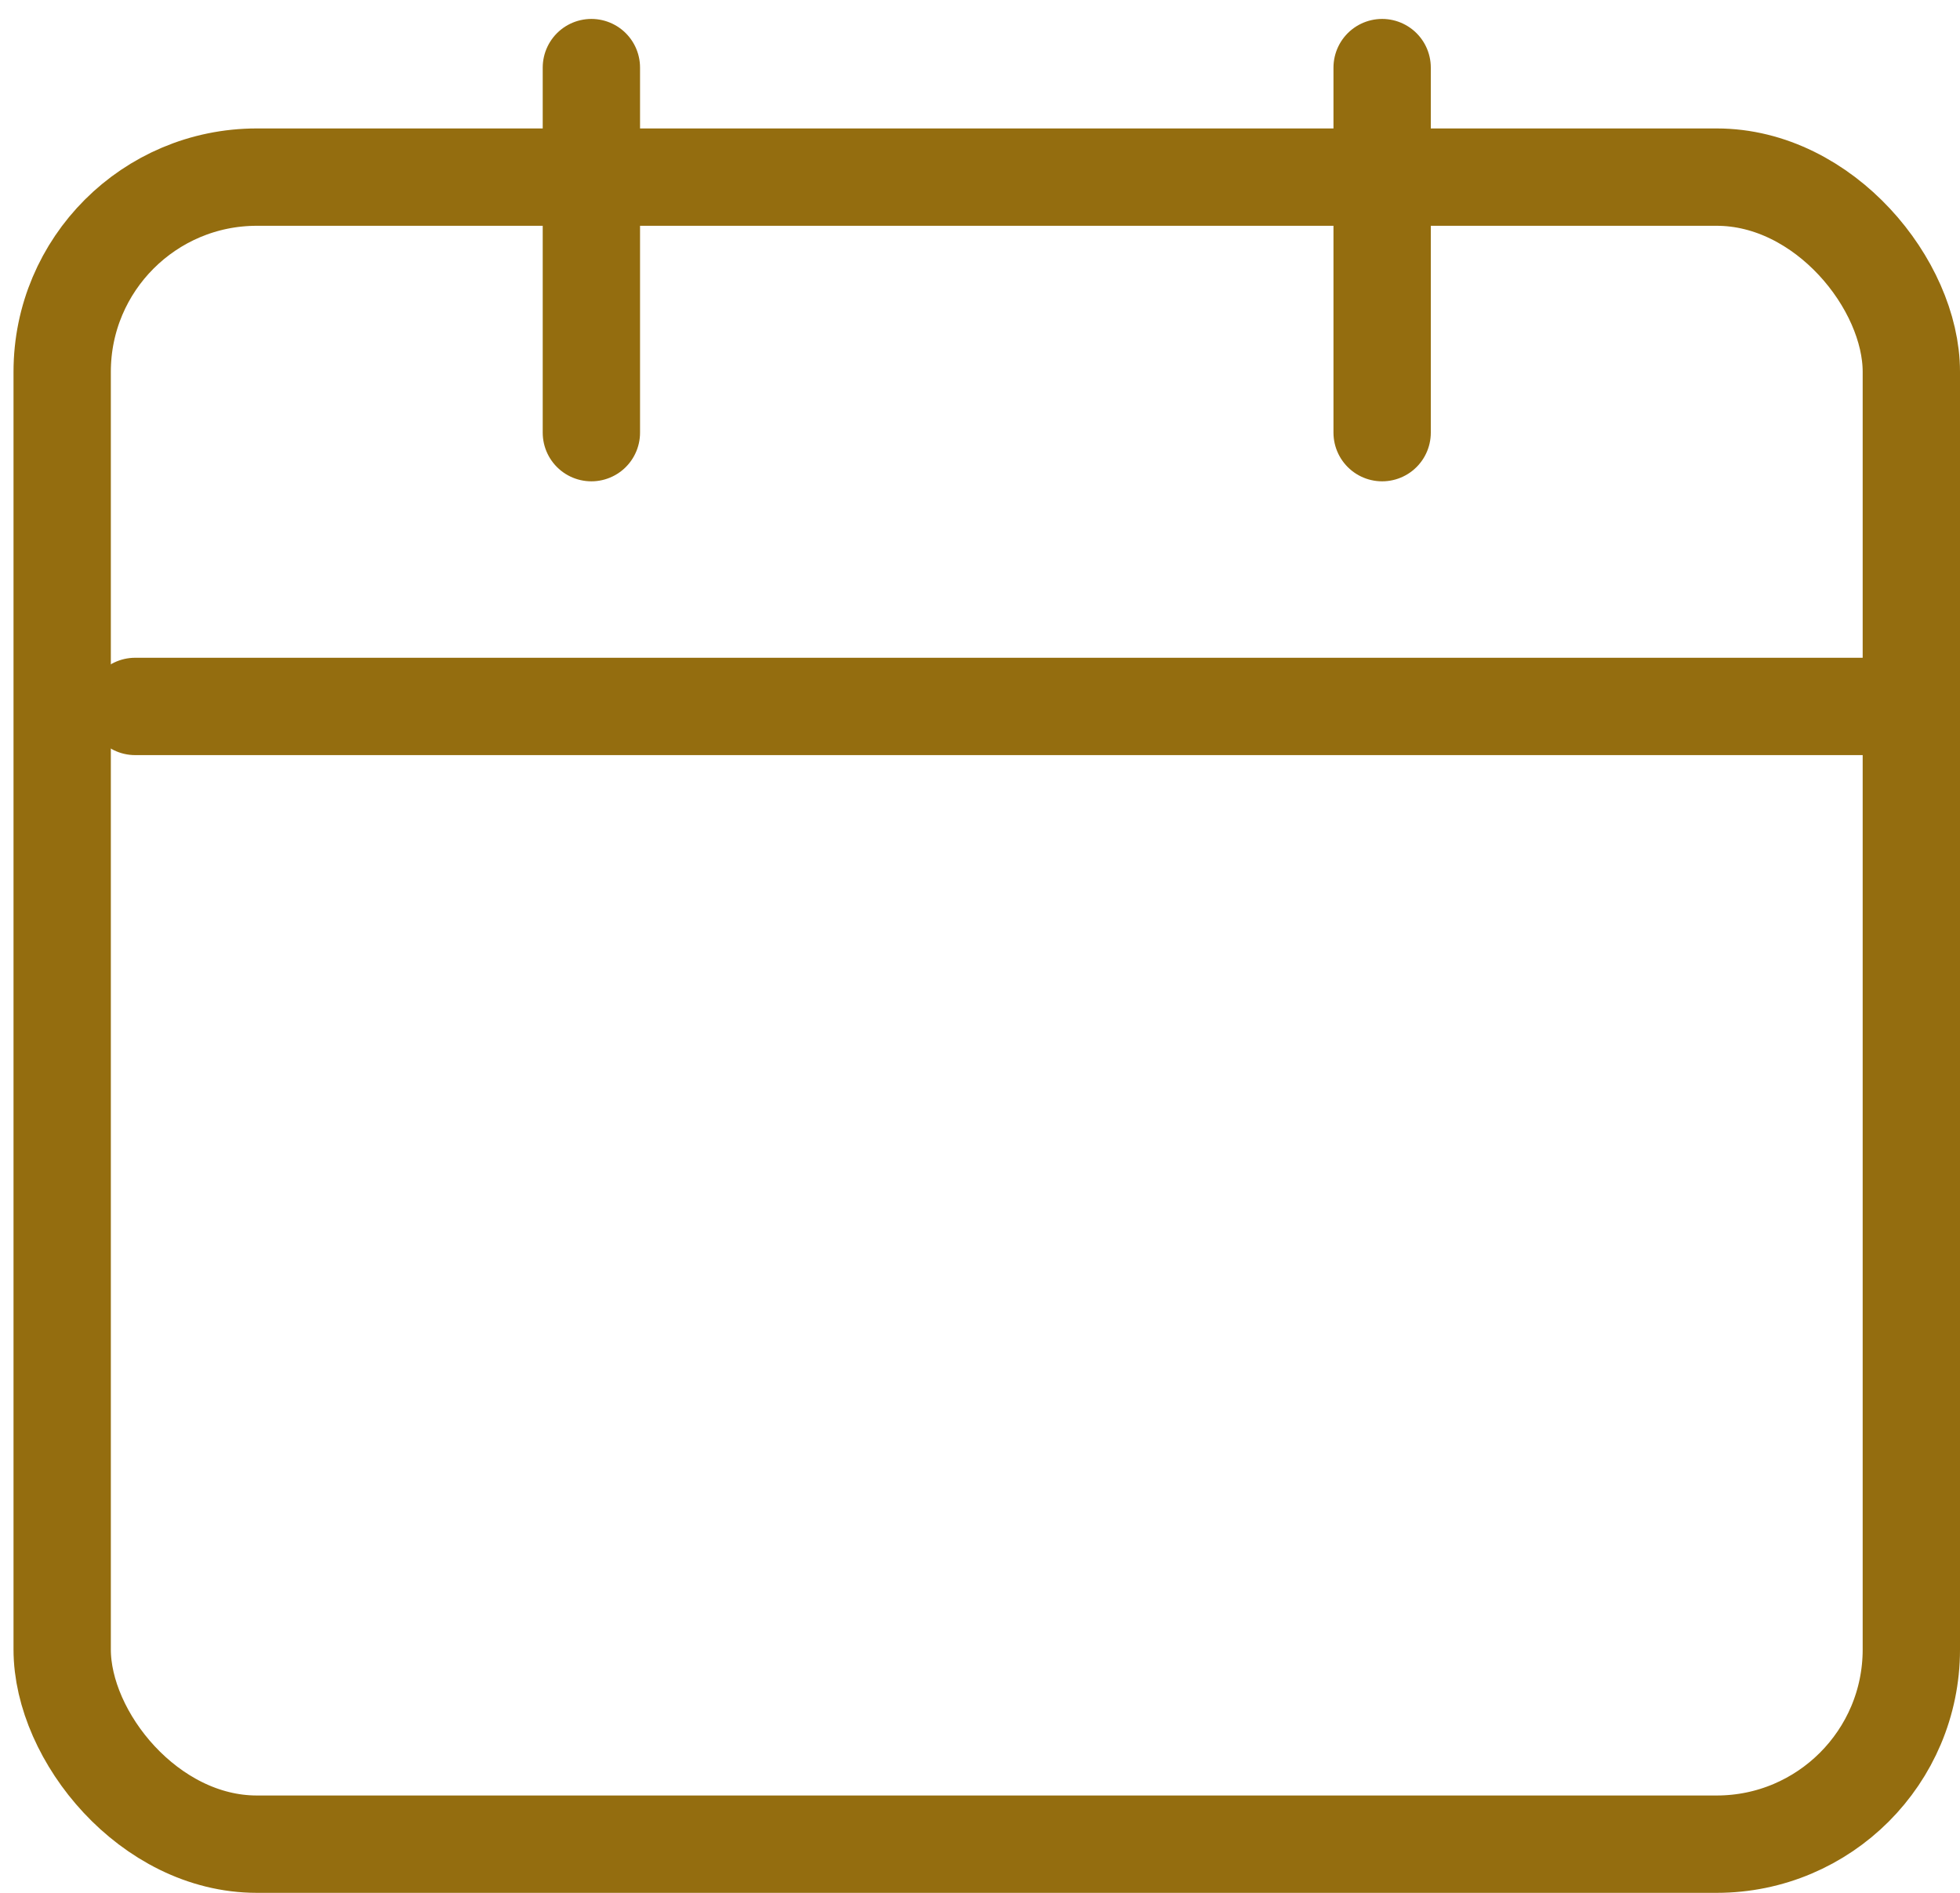 <svg id="CalendarIcon" width="29px" height="28px" viewBox="0 0 29 28" version="1.1" xmlns="http://www.w3.org/2000/svg" xmlns:xlink="http://www.w3.org/1999/xlink">
        <g id="Symbols" stroke="none" stroke-width="1" fill="none" fill-rule="evenodd">
            <g id="icons/calendar/black" transform="translate(-7, -8)" stroke="#946D0F" stroke-width="1.44">
                <rect id="Rectangle" x="7.92" y="10.62" width="27.36" height="24.66" rx="2.88"></rect>
                <path d="M35.1,18.45 L9,18.45" id="Path-2" stroke-linecap="round"></path>
                <path d="M15.75,14.4 L15.75,9" id="Path-17" stroke-linecap="round"></path>
                <path d="M27.45,14.4 L27.45,9" id="Path-17" stroke-linecap="round"></path>
            </g>
        </g>
    </svg>